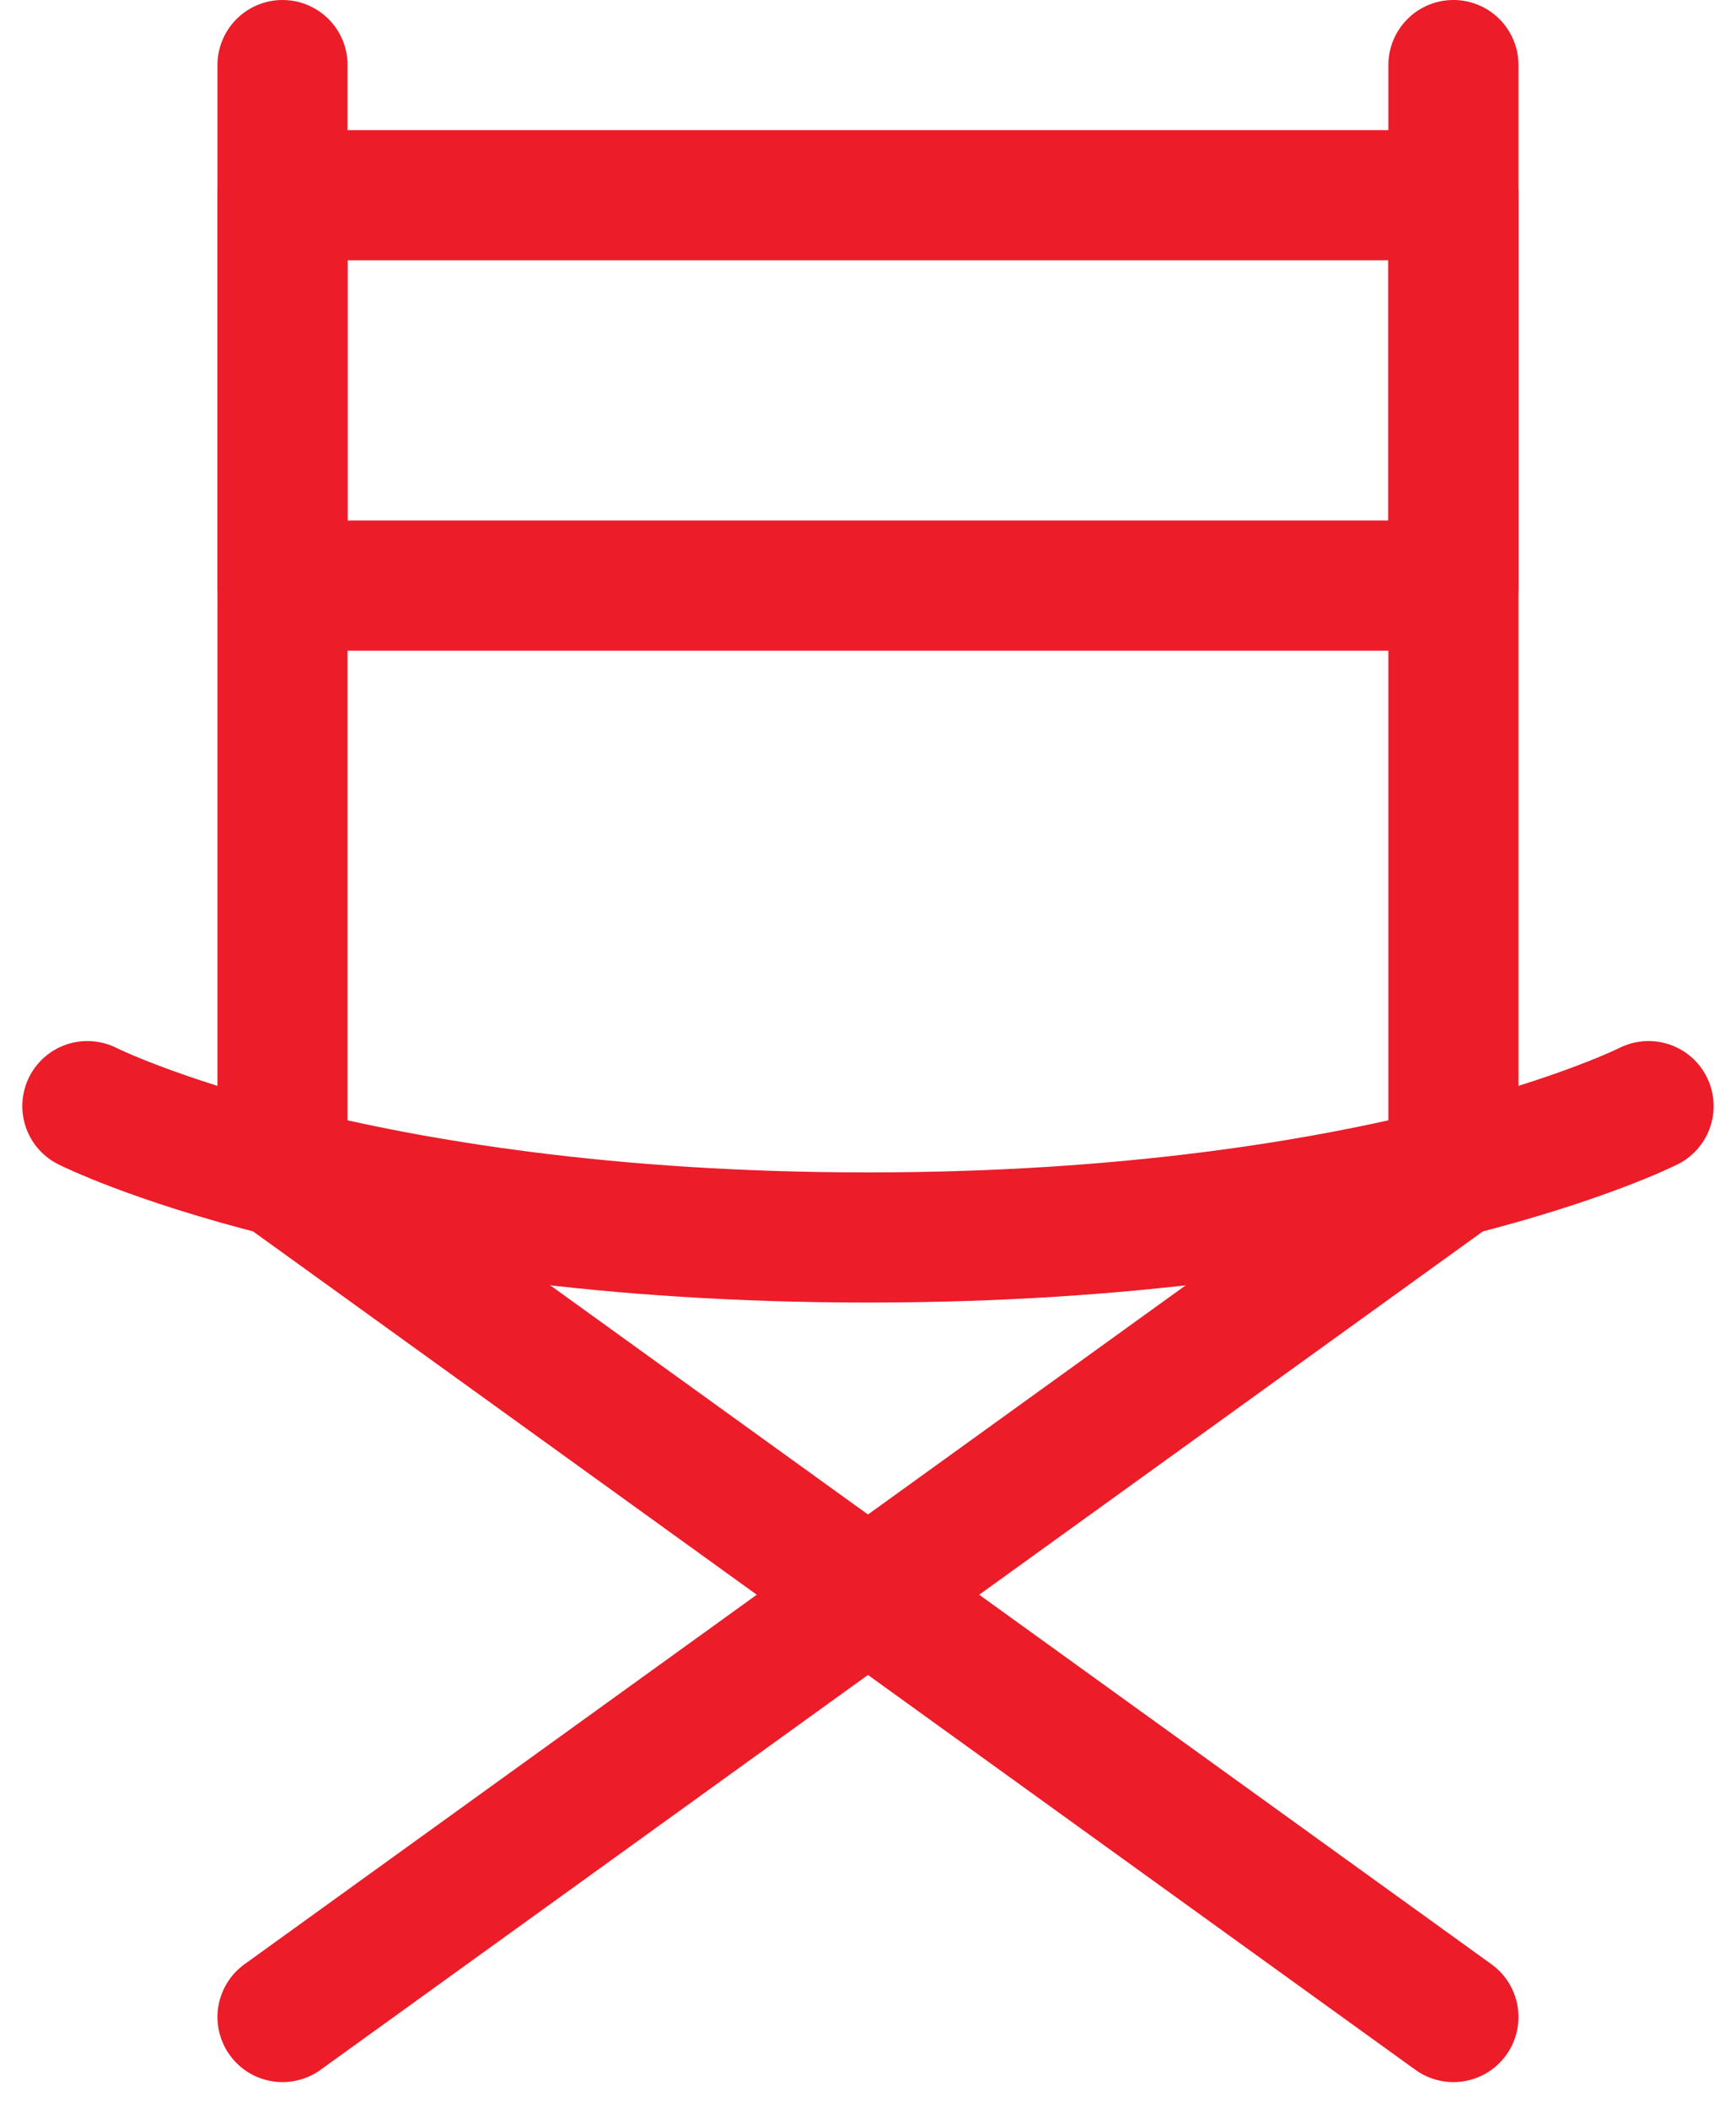 <svg xmlns="http://www.w3.org/2000/svg" width="26.687" height="32.396" viewBox="0 0 26.687 32.396"><defs><style>.a{fill:none;stroke:#ec1c29;stroke-linecap:round;stroke-linejoin:round;stroke-width:2px;}</style></defs><g transform="translate(-2.657)"><path class="a" d="M28,17s-4,2.019-12,2.019S4,17,4,17"/><path class="a" d="M7,18.019V1"/><path class="a" d="M25,18.019V1"/><path class="a" d="M7,3H25V9H7Z"/><path class="a" d="M7,18.019,25,31"/><path class="a" d="M25,18.019,7,31"/></g></svg>